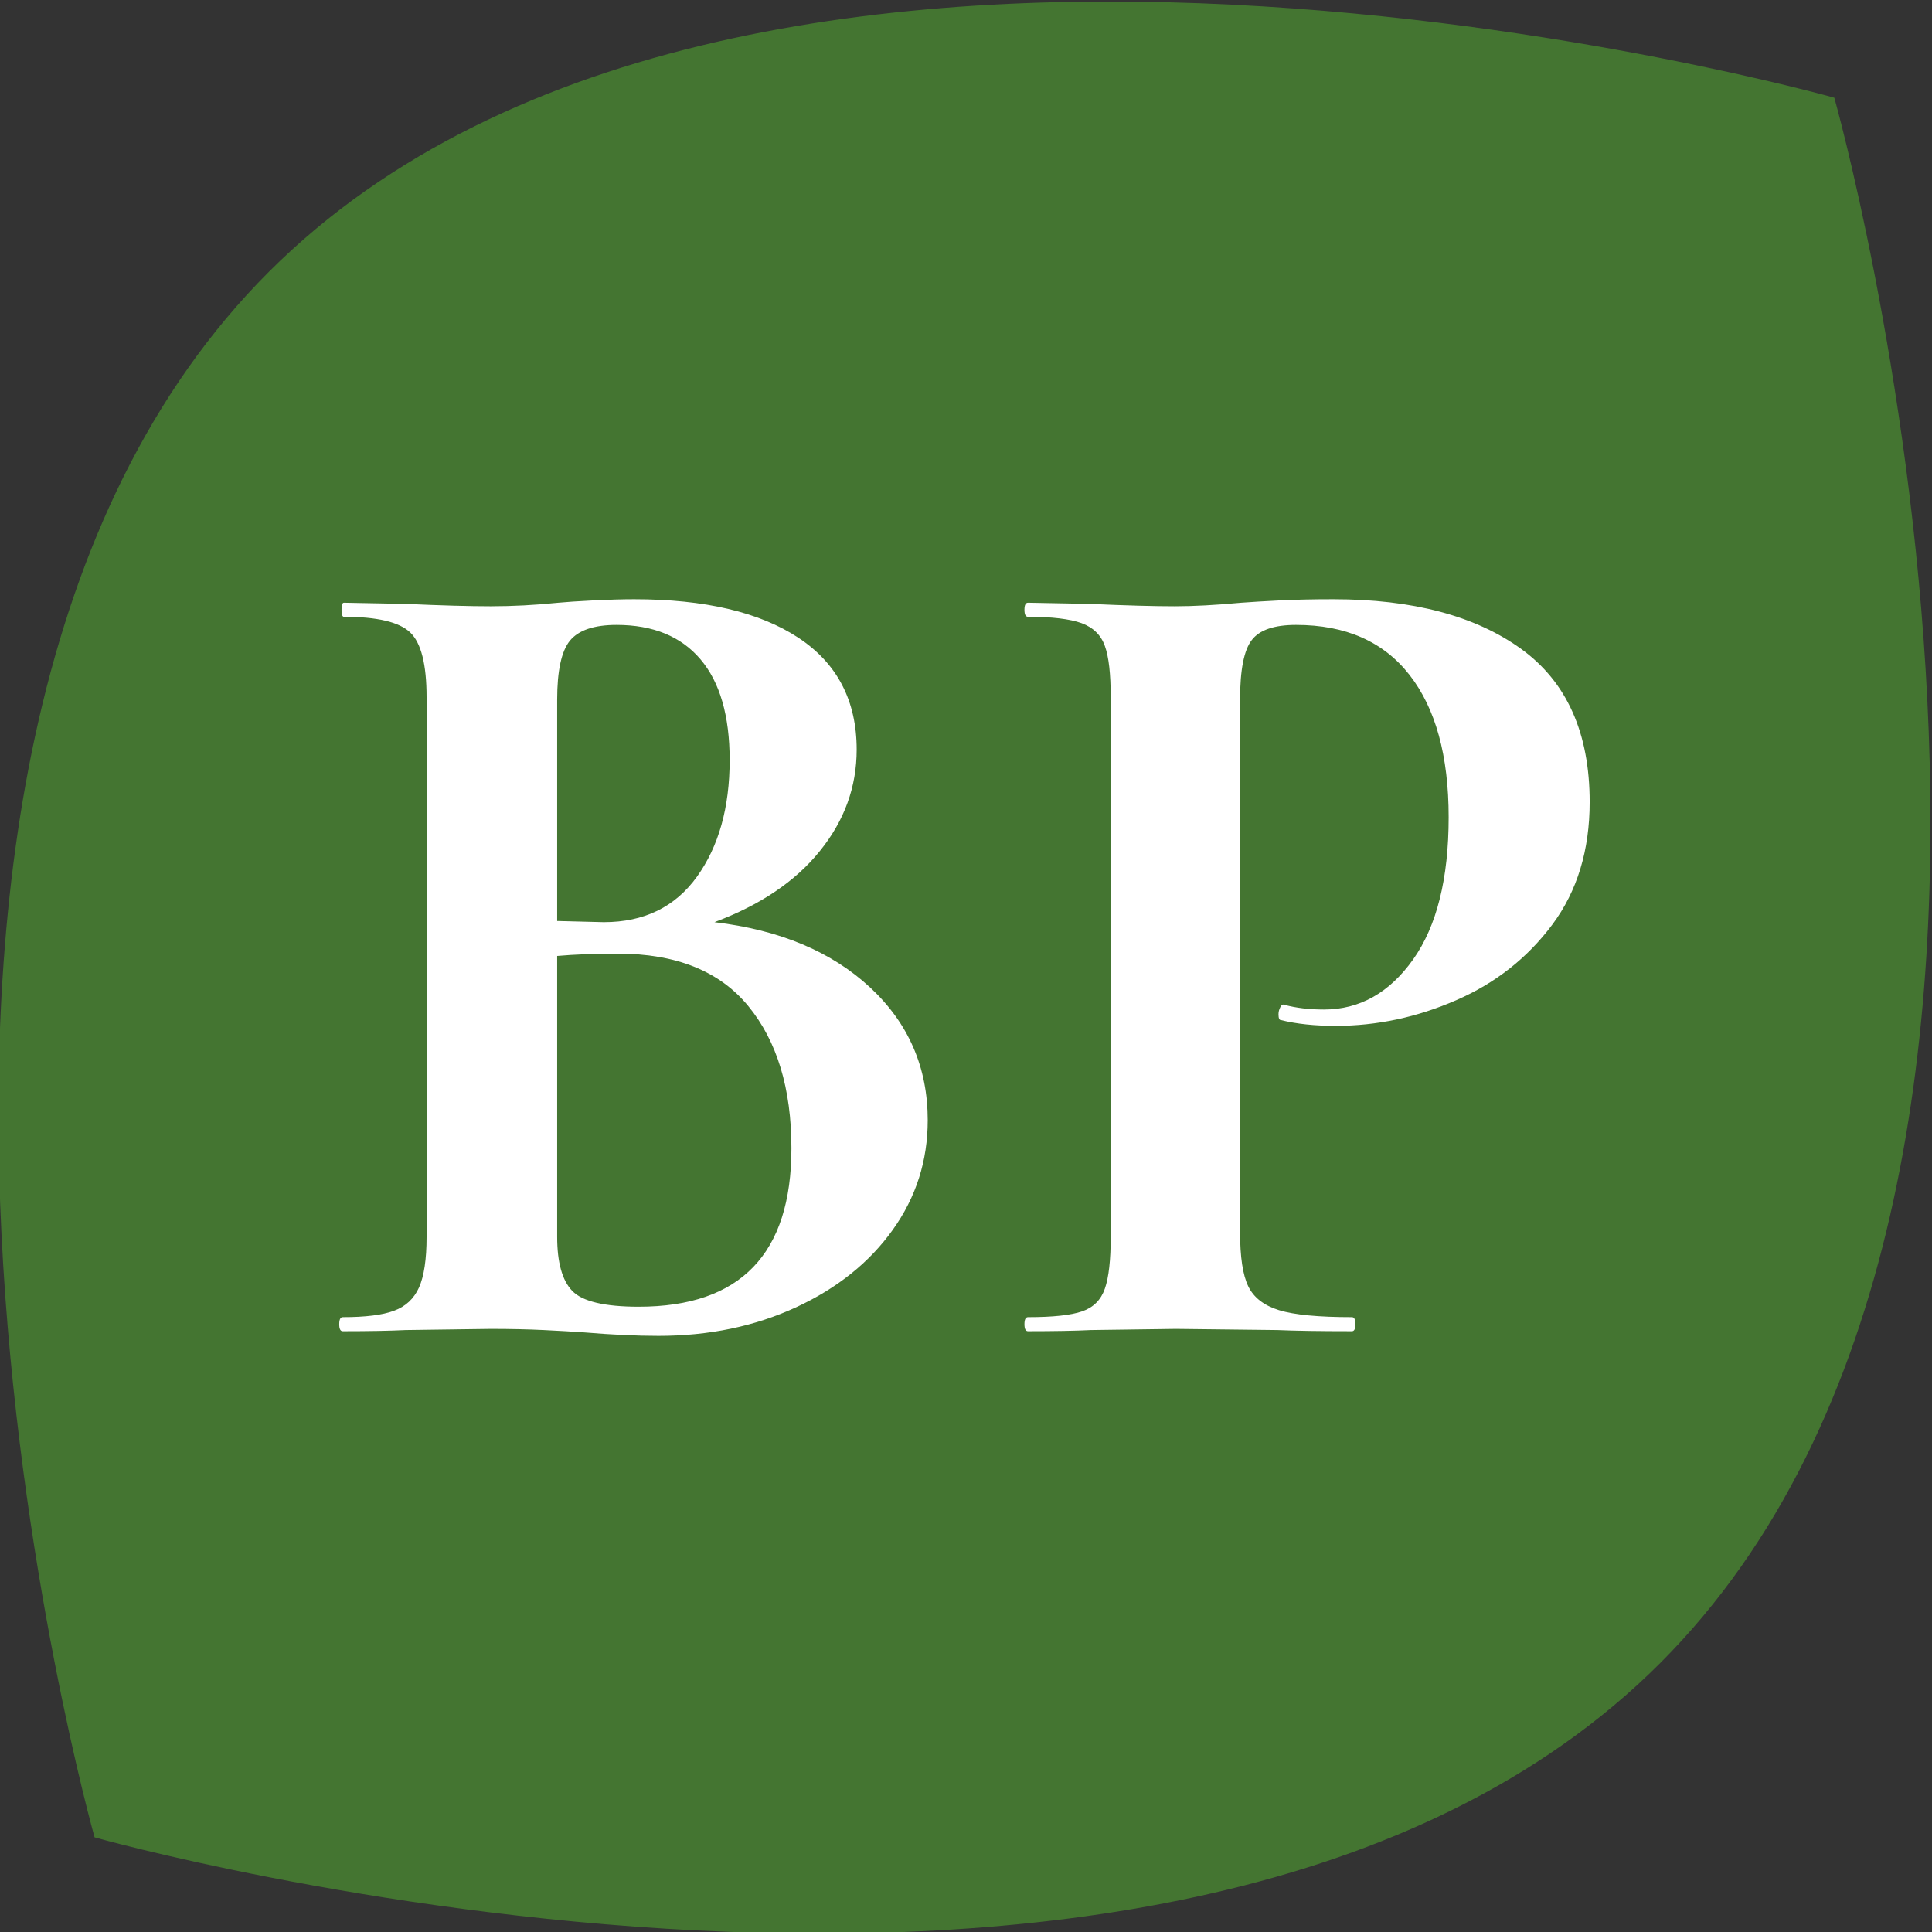 <svg xmlns="http://www.w3.org/2000/svg" xml:space="preserve" style="shape-rendering:geometricPrecision;text-rendering:geometricPrecision;image-rendering:optimizeQuality;fill-rule:evenodd;clip-rule:evenodd" viewBox="0 0 1420.1 1420.1"><rect x="0" y="0" width="1420.1" height="1420.1" fill="#333333" stroke="none"/><path d="M1220.24 1222.49C867.08 1575.69 69.52 1350.54 69.52 1350.54S-155.55 552.99 197.55 199.89C550.69-153.26 1348.3 71.82 1348.3 71.82s225.03 797.58-128.06 1150.67z" style="fill:#447531;fill-rule:nonzero"/><path d="M639.55 725.79c28.25 26.27 42.37 58.81 42.37 97.62 0 29.68-8.53 56.56-25.7 80.54-17.1 23.98-40.85 42.98-71.08 56.97-30.3 13.98-63.99 20.99-101.09 20.99-15.98 0-34.28-.84-54.84-2.56-7.97-.56-17.83-1.14-29.53-1.71-11.71-.56-24.74-.85-39.01-.85l-62.51.85c-11.42.57-26.82.86-46.26.86-1.7 0-2.55-1.71-2.55-5.17 0-3.41.85-5.16 2.55-5.16 16.54 0 29.16-1.52 37.69-4.7 8.57-3.12 14.69-8.86 18.41-17.11 3.7-8.29 5.56-20.7 5.56-37.25V512.42c0-23.98-3.98-39.83-11.99-47.5-8.01-7.71-24.26-11.57-48.81-11.57-1.15 0-1.71-1.69-1.71-5.15 0-3.43.56-5.18 1.71-5.18l45.4.86c26.25 1.18 47.11 1.75 62.51 1.75 16.03 0 32.57-.86 49.72-2.61 5.69-.52 14.26-1.14 25.68-1.7 11.42-.57 21.44-.86 30-.86 51.95 0 92.2 9.48 120.78 28.3 28.52 18.81 42.84 46.27 42.84 82.24 0 27.39-9.01 52.22-27.03 74.49-17.95 22.33-43.77 39.72-77.49 52.34 47.98 5.68 86.09 21.69 114.38 47.96zM418.92 470.91c-6.25 7.72-9.38 22.11-9.38 43.25v162.81l34.28.86c29.65 0 52.51-11.2 68.51-33.47 15.97-22.27 23.99-50.8 23.99-85.69 0-32.52-7.15-57.21-21.42-74.04-14.31-16.86-34.84-25.3-61.7-25.3-16.54 0-27.98 3.88-34.28 11.58zM581.73 844c0-43.99-10.62-78.83-31.72-104.52-21.14-25.73-53.12-38.53-95.93-38.53-16.58 0-31.41.57-44.54 1.71v206.45c0 18.82 3.69 32.14 11.15 39.82 7.37 7.67 23.68 11.56 48.8 11.56 74.8 0 112.24-38.87 112.24-116.49zm335.8 101.51c3.97 8.25 11.56 14.12 22.65 17.54 11.13 3.41 29 5.12 53.55 5.12 1.7 0 2.56 1.75 2.56 5.16 0 3.46-.86 5.17-2.56 5.17-23.41 0-41.7-.29-54.83-.86l-74.52-.85-62.51.85c-11.47.57-26.87.86-46.24.86-1.77 0-2.62-1.71-2.62-5.17 0-3.41.85-5.16 2.62-5.16 18.23 0 31.5-1.41 39.81-4.27 8.23-2.85 13.82-8.43 16.67-16.68 2.9-8.25 4.31-20.99 4.31-38.11V512.42c0-17.11-1.41-29.67-4.31-37.63-2.85-8.01-8.52-13.56-17.1-16.75-8.59-3.11-21.72-4.69-39.38-4.69-1.77 0-2.62-1.69-2.62-5.15 0-3.43.85-5.18 2.62-5.18l45.35.86c26.31 1.18 47.16 1.75 62.56 1.75 13.7 0 29.94-.86 48.82-2.61 7.42-.52 16.83-1.14 28.29-1.7 11.38-.57 24.51-.86 39.39-.86 58.24 0 104.21 12.14 137.91 36.4 33.69 24.31 50.52 61.86 50.52 112.71 0 35.36-9.13 65.41-27.39 89.96-18.28 24.55-41.85 43.12-70.66 55.64-28.87 12.6-58.4 18.87-88.69 18.87-15.39 0-28.85-1.43-40.23-4.26-1.18 0-1.75-1.42-1.75-4.26 0-1.77.43-3.48 1.32-5.18.86-1.76 1.85-2.28 2.99-1.76 8.58 2.32 18.25 3.46 29.11 3.46 26.25 0 48.1-12.28 65.54-36.81 17.39-24.56 26.11-59.4 26.11-104.56 0-45.12-9.57-79.91-28.68-104.46-19.14-24.56-46.96-36.88-83.5-36.88-16.02 0-26.87 3.69-32.56 11.15-5.73 7.42-8.58 21.97-8.58 43.68v391.49c0 18.3 1.99 31.57 6.03 39.86z" style="fill:#fff;fill-rule:nonzero"/></svg>